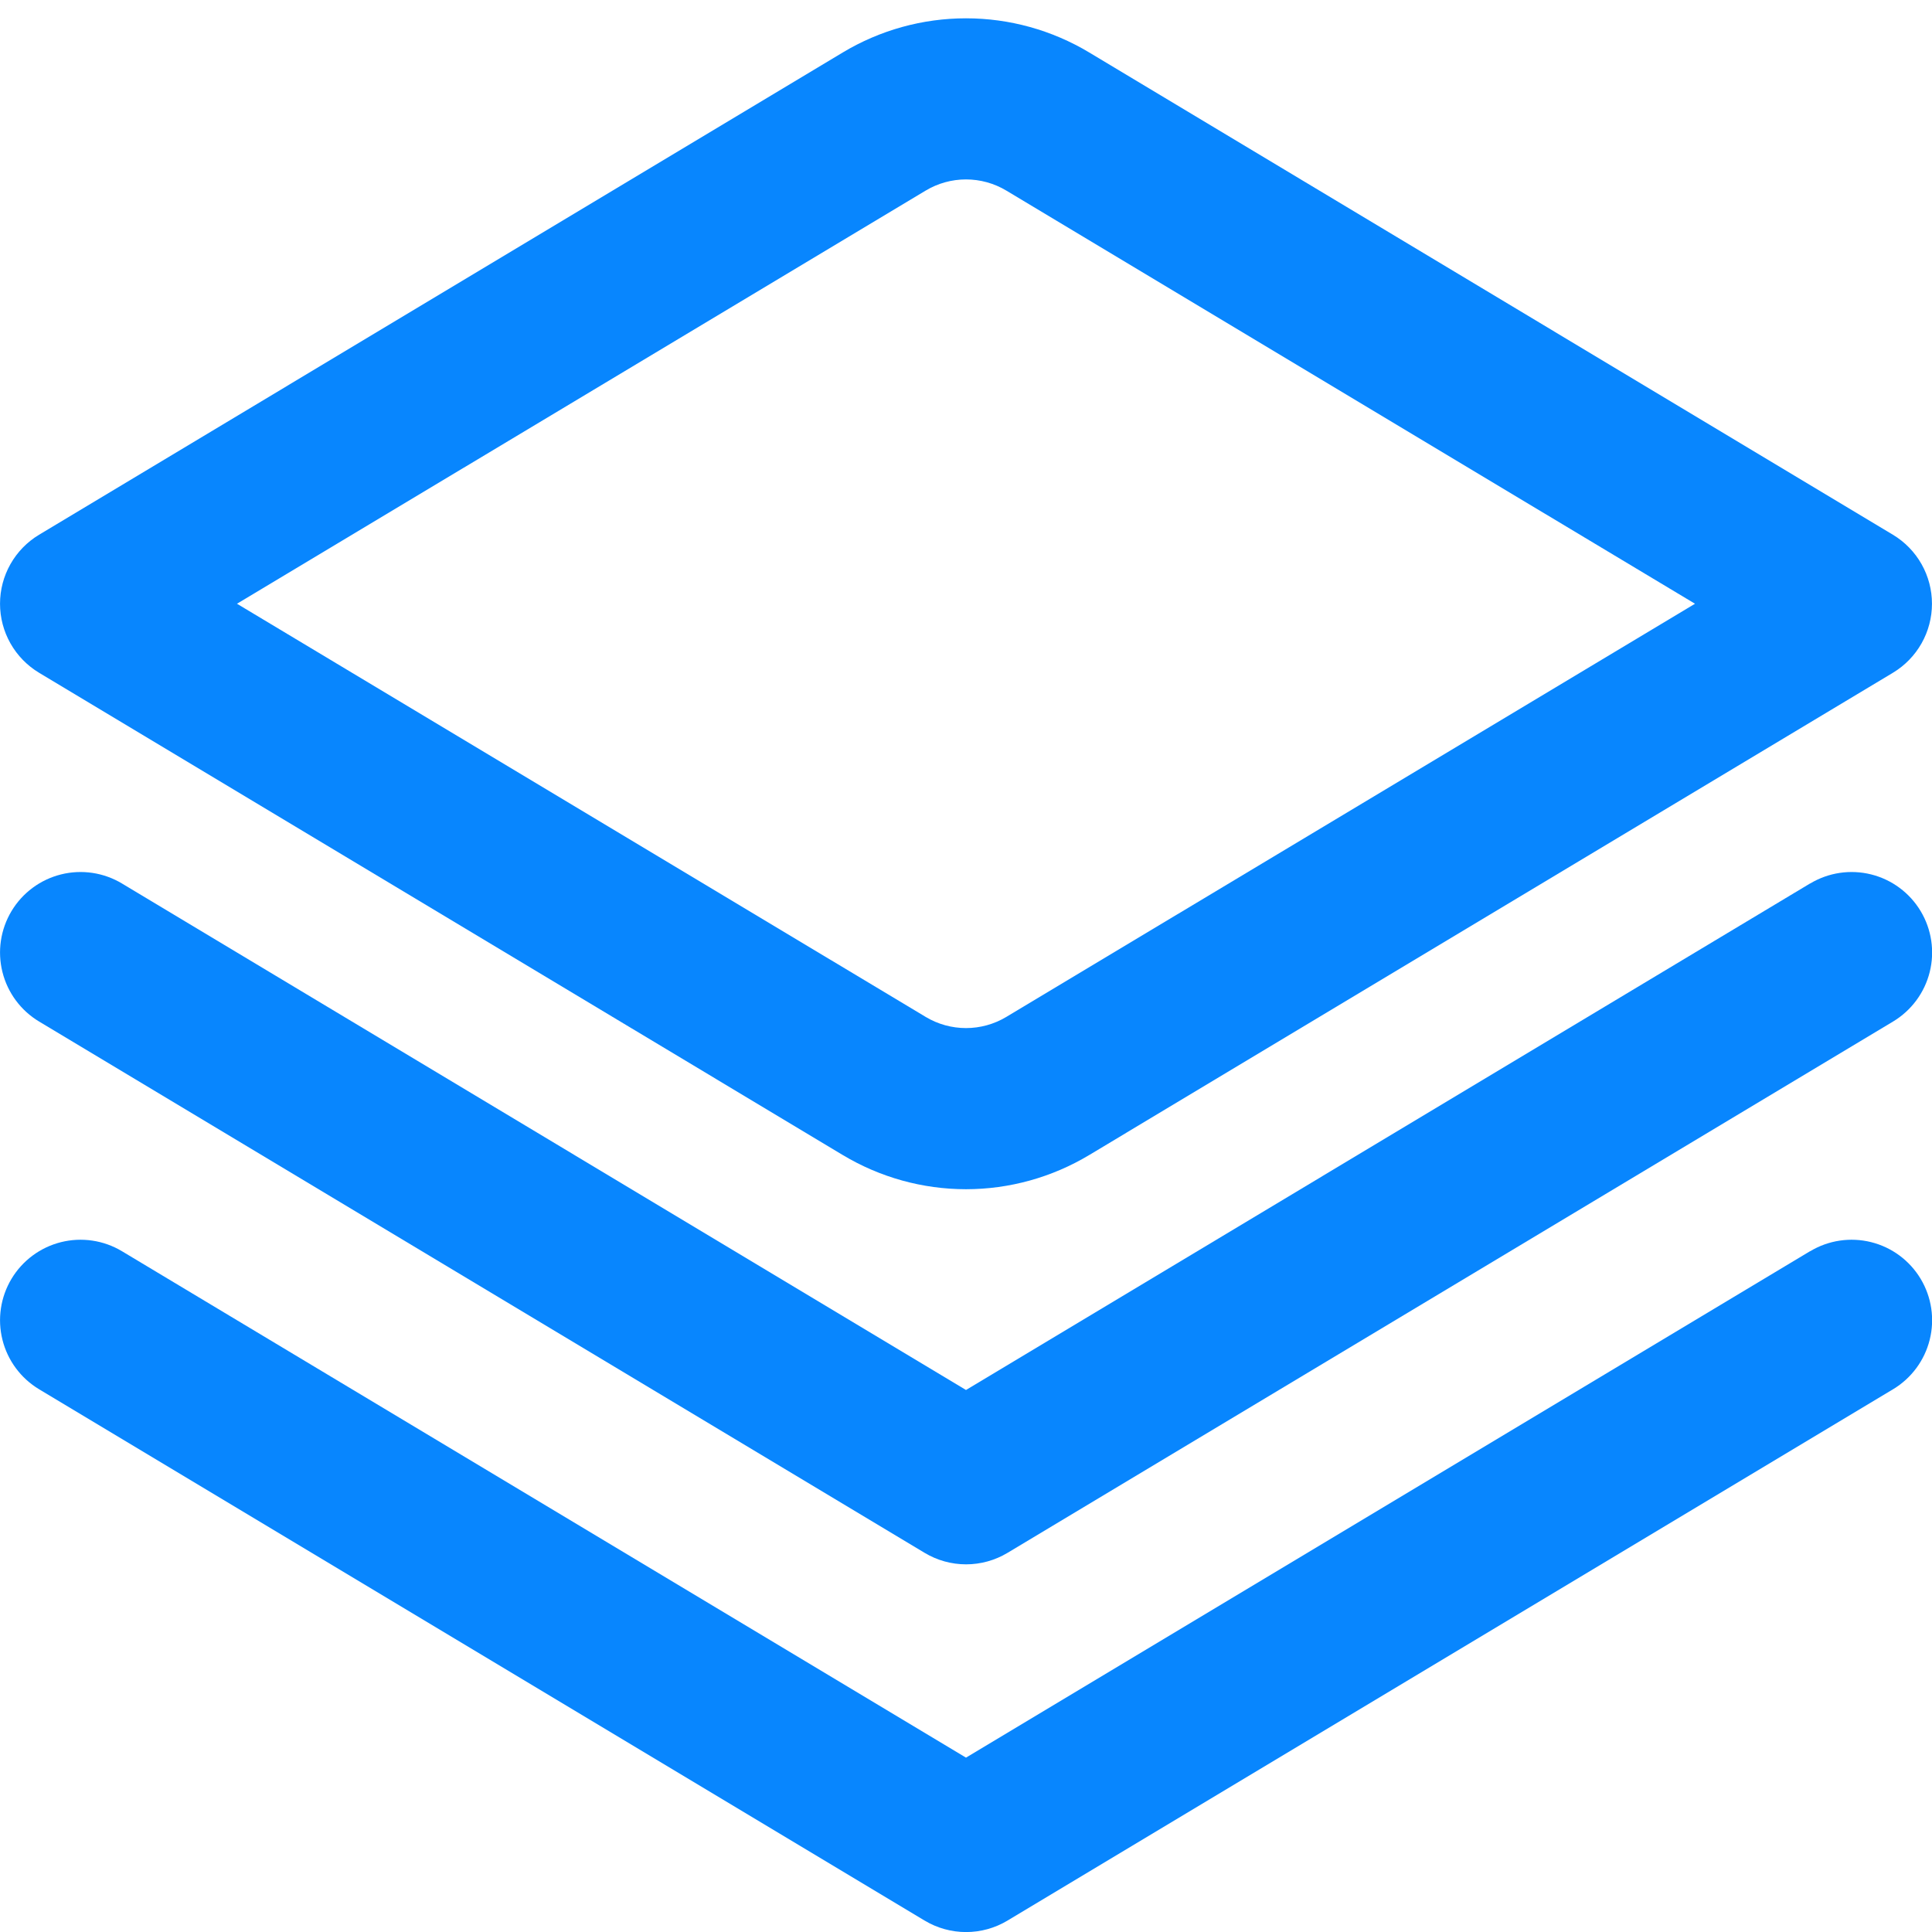 <?xml version="1.0" encoding="UTF-8"?> <svg xmlns="http://www.w3.org/2000/svg" width="512" height="512" viewBox="0 0 512 512" fill="none"><g clip-path="url(#clip0_880_52)"><path d="M479.679 234.133L255.999 368.363L32.319 234.133C27.468 231.222 21.658 230.358 16.169 231.73C10.68 233.102 5.961 236.599 3.05 241.451C0.139 246.302 -0.725 252.112 0.647 257.601C2.019 263.09 5.516 267.809 10.367 270.72L245.034 411.52C248.352 413.514 252.15 414.567 256.021 414.567C259.892 414.567 263.689 413.514 267.007 411.52L501.674 270.72C506.526 267.809 510.022 263.09 511.395 257.601C512.767 252.112 511.902 246.302 508.991 241.451C506.08 236.599 501.361 233.102 495.872 231.73C490.383 230.358 484.574 231.222 479.722 234.133H479.679Z" fill="#0886FE"></path><path d="M479.679 331.584L255.999 465.792L32.319 331.584C29.917 330.143 27.254 329.189 24.483 328.776C21.712 328.364 18.887 328.501 16.169 329.181C13.451 329.86 10.894 331.068 8.643 332.736C6.392 334.404 4.491 336.499 3.05 338.901C1.608 341.304 0.654 343.966 0.242 346.737C-0.17 349.508 -0.033 352.334 0.647 355.052C2.019 360.541 5.515 365.26 10.367 368.171L245.034 508.971C248.352 510.964 252.15 512.017 256.02 512.017C259.891 512.017 263.689 510.964 267.007 508.971L501.674 368.171C506.525 365.26 510.022 360.541 511.394 355.052C512.767 349.562 511.902 343.753 508.991 338.901C506.08 334.05 501.361 330.553 495.872 329.181C490.383 327.809 484.573 328.673 479.722 331.584H479.679ZM255.999 315.157C244.492 315.151 233.202 312.017 223.338 306.091L10.346 178.283C7.192 176.386 4.582 173.706 2.77 170.502C0.958 167.298 0.006 163.681 0.006 160C0.006 156.32 0.958 152.702 2.77 149.498C4.582 146.294 7.192 143.614 10.346 141.717L223.338 13.909C233.202 7.984 244.492 4.853 255.999 4.853C267.506 4.853 278.796 7.984 288.66 13.909L501.652 141.717C504.807 143.614 507.416 146.294 509.228 149.498C511.04 152.702 511.992 156.32 511.992 160C511.992 163.681 511.04 167.298 509.228 170.502C507.416 173.706 504.807 176.386 501.652 178.283L288.66 306.091C278.796 312.017 267.507 315.151 255.999 315.157ZM62.804 160L245.332 269.504C248.556 271.432 252.243 272.451 255.999 272.451C259.756 272.451 263.442 271.432 266.666 269.504L449.194 160L266.666 50.496C263.442 48.568 259.756 47.549 255.999 47.549C252.243 47.549 248.556 48.568 245.332 50.496L62.804 160Z" fill="#0886FE"></path></g><defs><clipPath id="clip0_880_52"><rect width="512" height="512" fill="white"></rect></clipPath></defs></svg> 